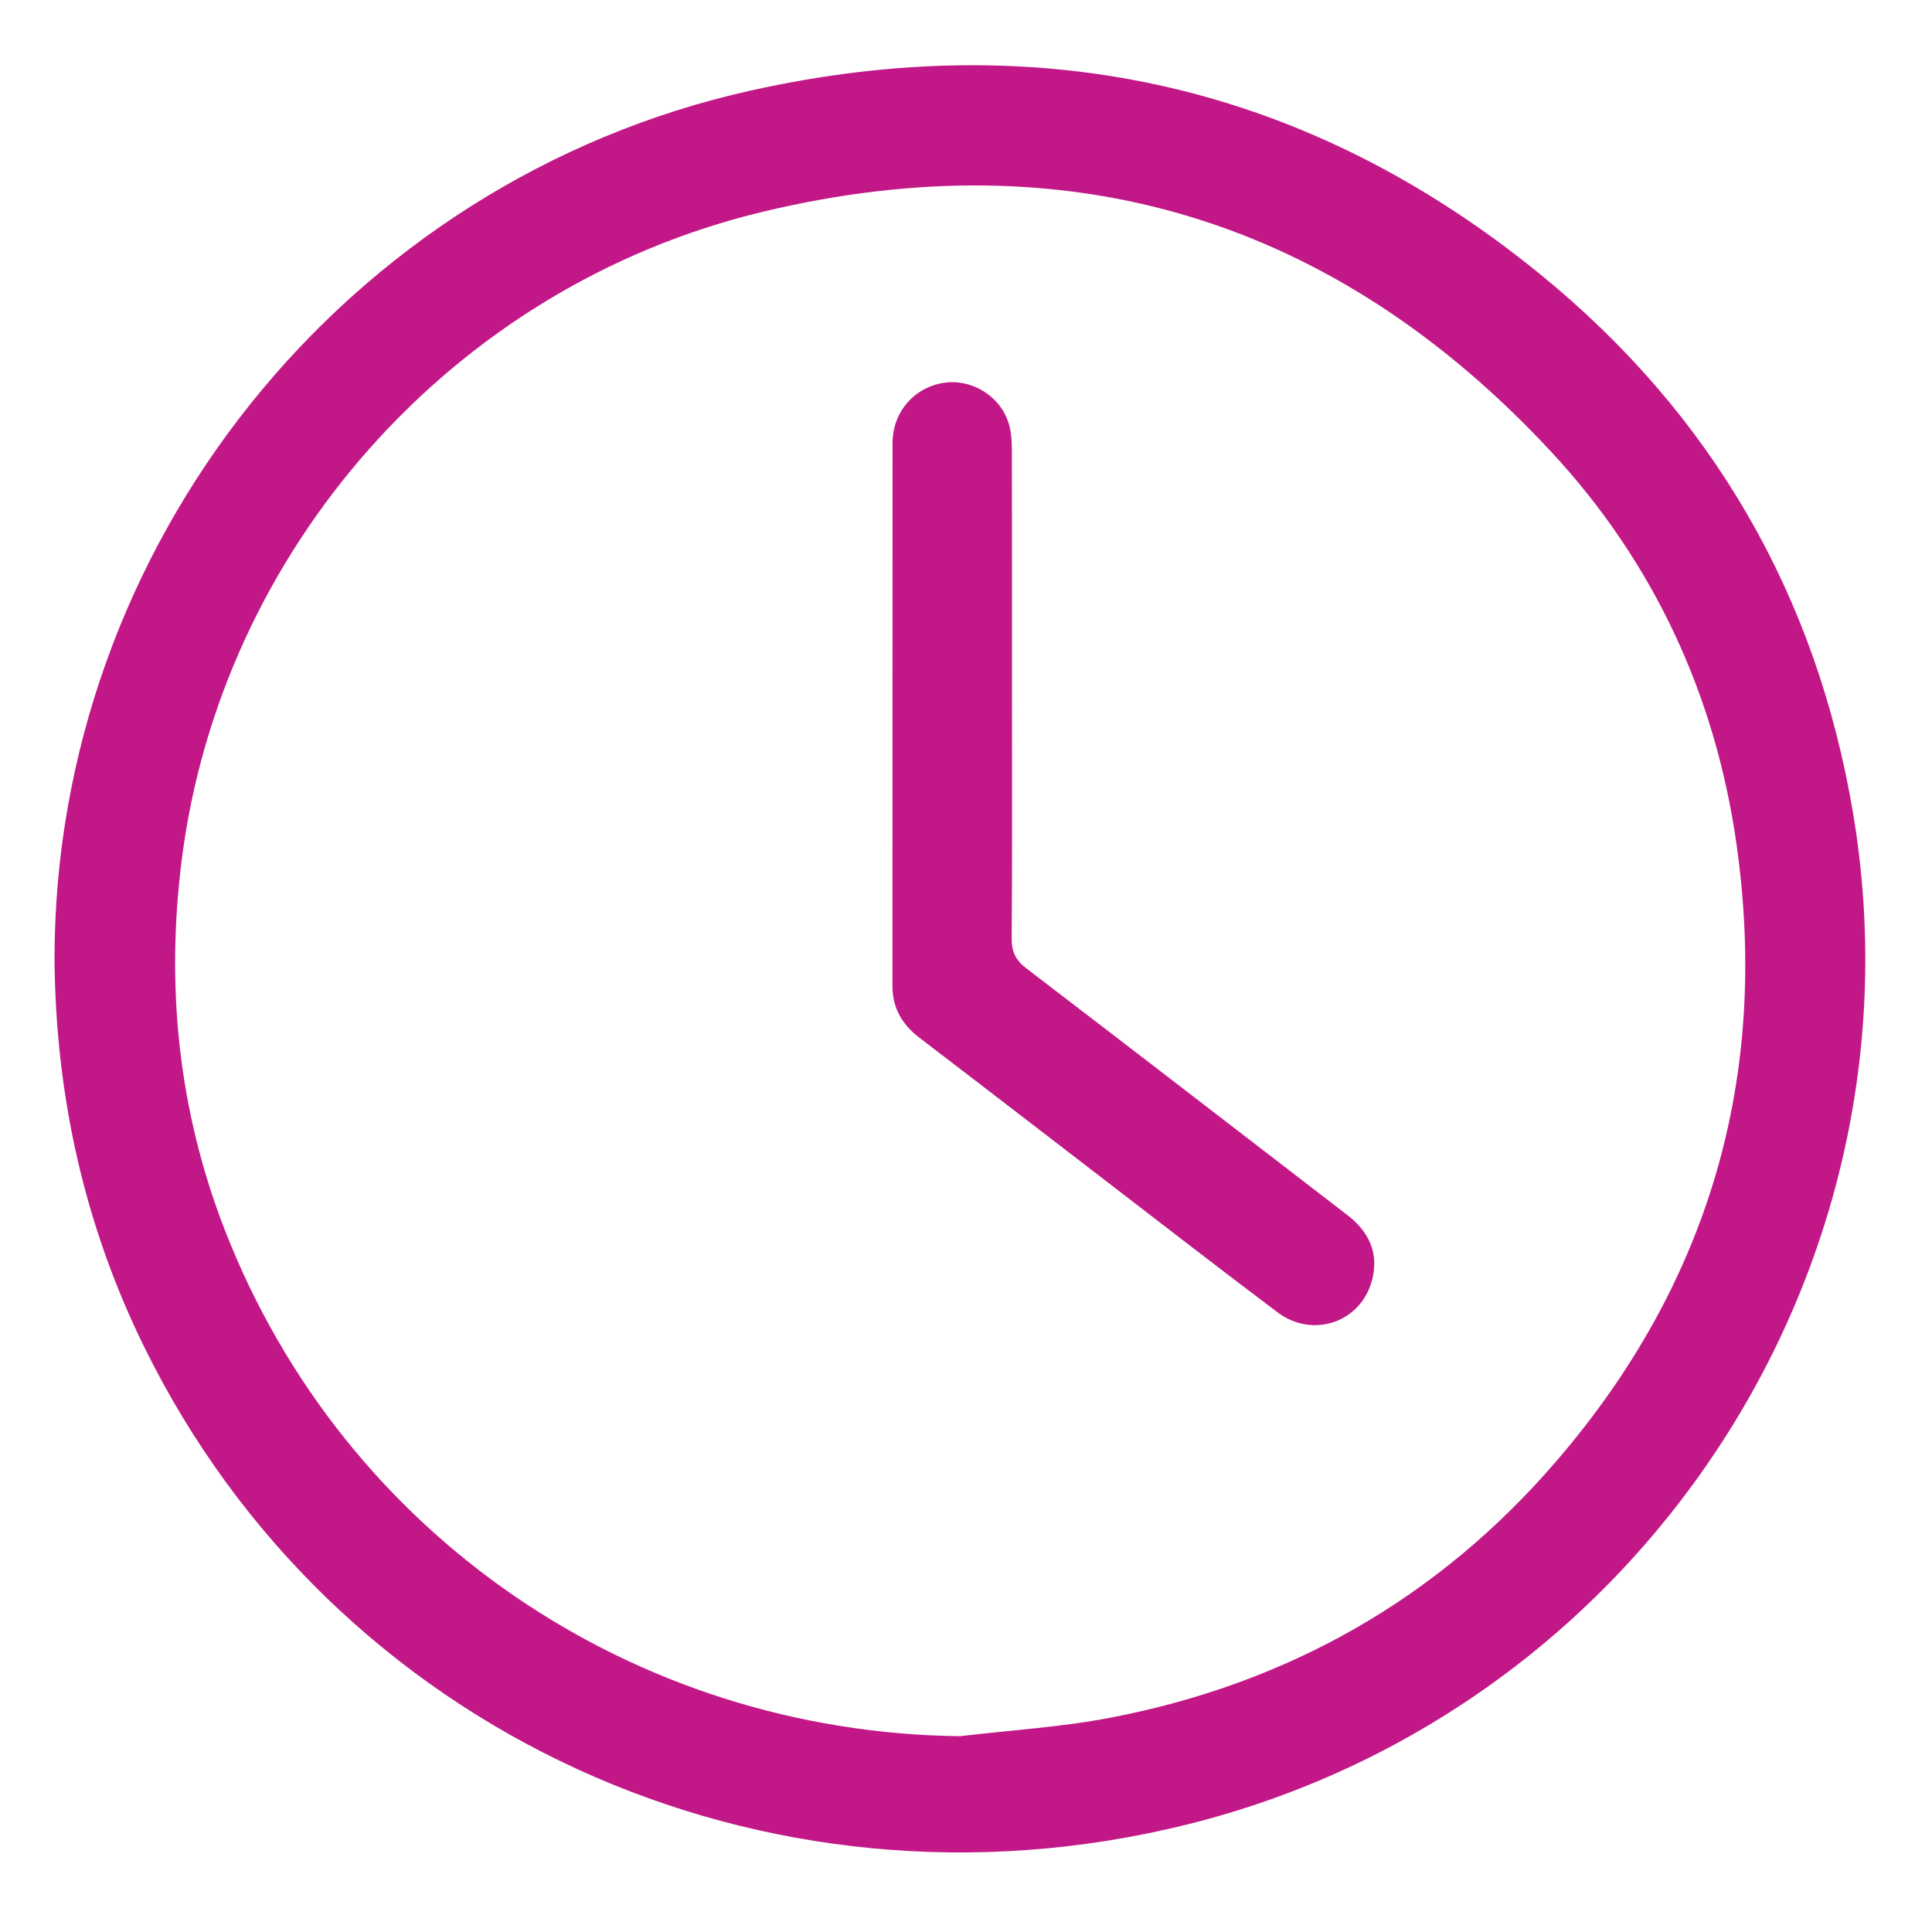 <?xml version="1.0" encoding="UTF-8" standalone="no"?>
<svg
   xmlns:dc="http://purl.org/dc/elements/1.1/"
   xmlns:cc="http://creativecommons.org/ns#"
   xmlns:rdf="http://www.w3.org/1999/02/22-rdf-syntax-ns#"
   xmlns:svg="http://www.w3.org/2000/svg"
   xmlns="http://www.w3.org/2000/svg"
   viewBox="0 0 42.667 42.667"
   height="42.667"
   width="42.667"
   xml:space="preserve"
   id="svg2"
   version="1.1"><defs
     id="defs6"><clipPath
       id="clipPath18"
       clipPathUnits="userSpaceOnUse"><path
         id="path16"
         d="M 0,32 H 32 V 0 H 0 Z" /></clipPath></defs><g
     transform="matrix(1.333,0,0,-1.333,0,42.667)"
     id="g10"><g
       id="g12"><g
         clip-path="url(#clipPath18)"
         id="g14"><g
           transform="translate(15.907,3.244)"
           id="g20"><path
             id="path22"
             style="fill:#c21887;fill-opacity:1;fill-rule:nonzero;stroke:none"
             d="m 0,0 c 0.835,0.1 1.68,0.15 2.503,0.309 2.941,0.567 5.419,1.976 7.373,4.246 2.539,2.948 3.533,6.382 2.986,10.226 -0.351,2.469 -1.372,4.67 -3.071,6.5 -3.572,3.844 -7.97,5.195 -13.056,3.976 -5.198,-1.246 -8.99,-5.654 -9.631,-10.738 -0.267,-2.113 -0.053,-4.169 0.721,-6.151 C -10.208,3.331 -5.412,0.063 0,0 m -15.004,12.878 c 0.003,6.844 4.818,12.889 11.534,14.386 4.826,1.075 9.228,0.092 13.076,-3.04 2.845,-2.316 4.586,-5.32 5.191,-8.953 1.26,-7.57 -3.575,-14.887 -11.049,-16.737 -7.001,-1.732 -14.138,1.54 -17.269,7.921 -0.994,2.024 -1.465,4.172 -1.483,6.423" /></g><g
           transform="translate(16.766,20.506)"
           id="g24"><path
             id="path26"
             style="fill:#c21887;fill-opacity:1;fill-rule:nonzero;stroke:none"
             d="m 0,0 c 0,-1.349 0.005,-2.698 -0.005,-4.046 -0.001,-0.22 0.065,-0.358 0.239,-0.492 1.778,-1.359 3.549,-2.726 5.323,-4.091 0.35,-0.27 0.52,-0.616 0.414,-1.055 -0.173,-0.715 -0.979,-1.002 -1.575,-0.553 -1.01,0.76 -2.008,1.535 -3.01,2.305 -0.973,0.747 -1.944,1.497 -2.919,2.241 -0.287,0.219 -0.448,0.492 -0.448,0.859 0.002,2.998 0,5.995 0.002,8.993 0,0.514 0.357,0.923 0.85,0.999 0.46,0.07 0.933,-0.216 1.074,-0.671 0.047,-0.148 0.053,-0.313 0.053,-0.47 C 0.001,2.679 0,1.34 0,0" /></g></g></g></g></svg>
